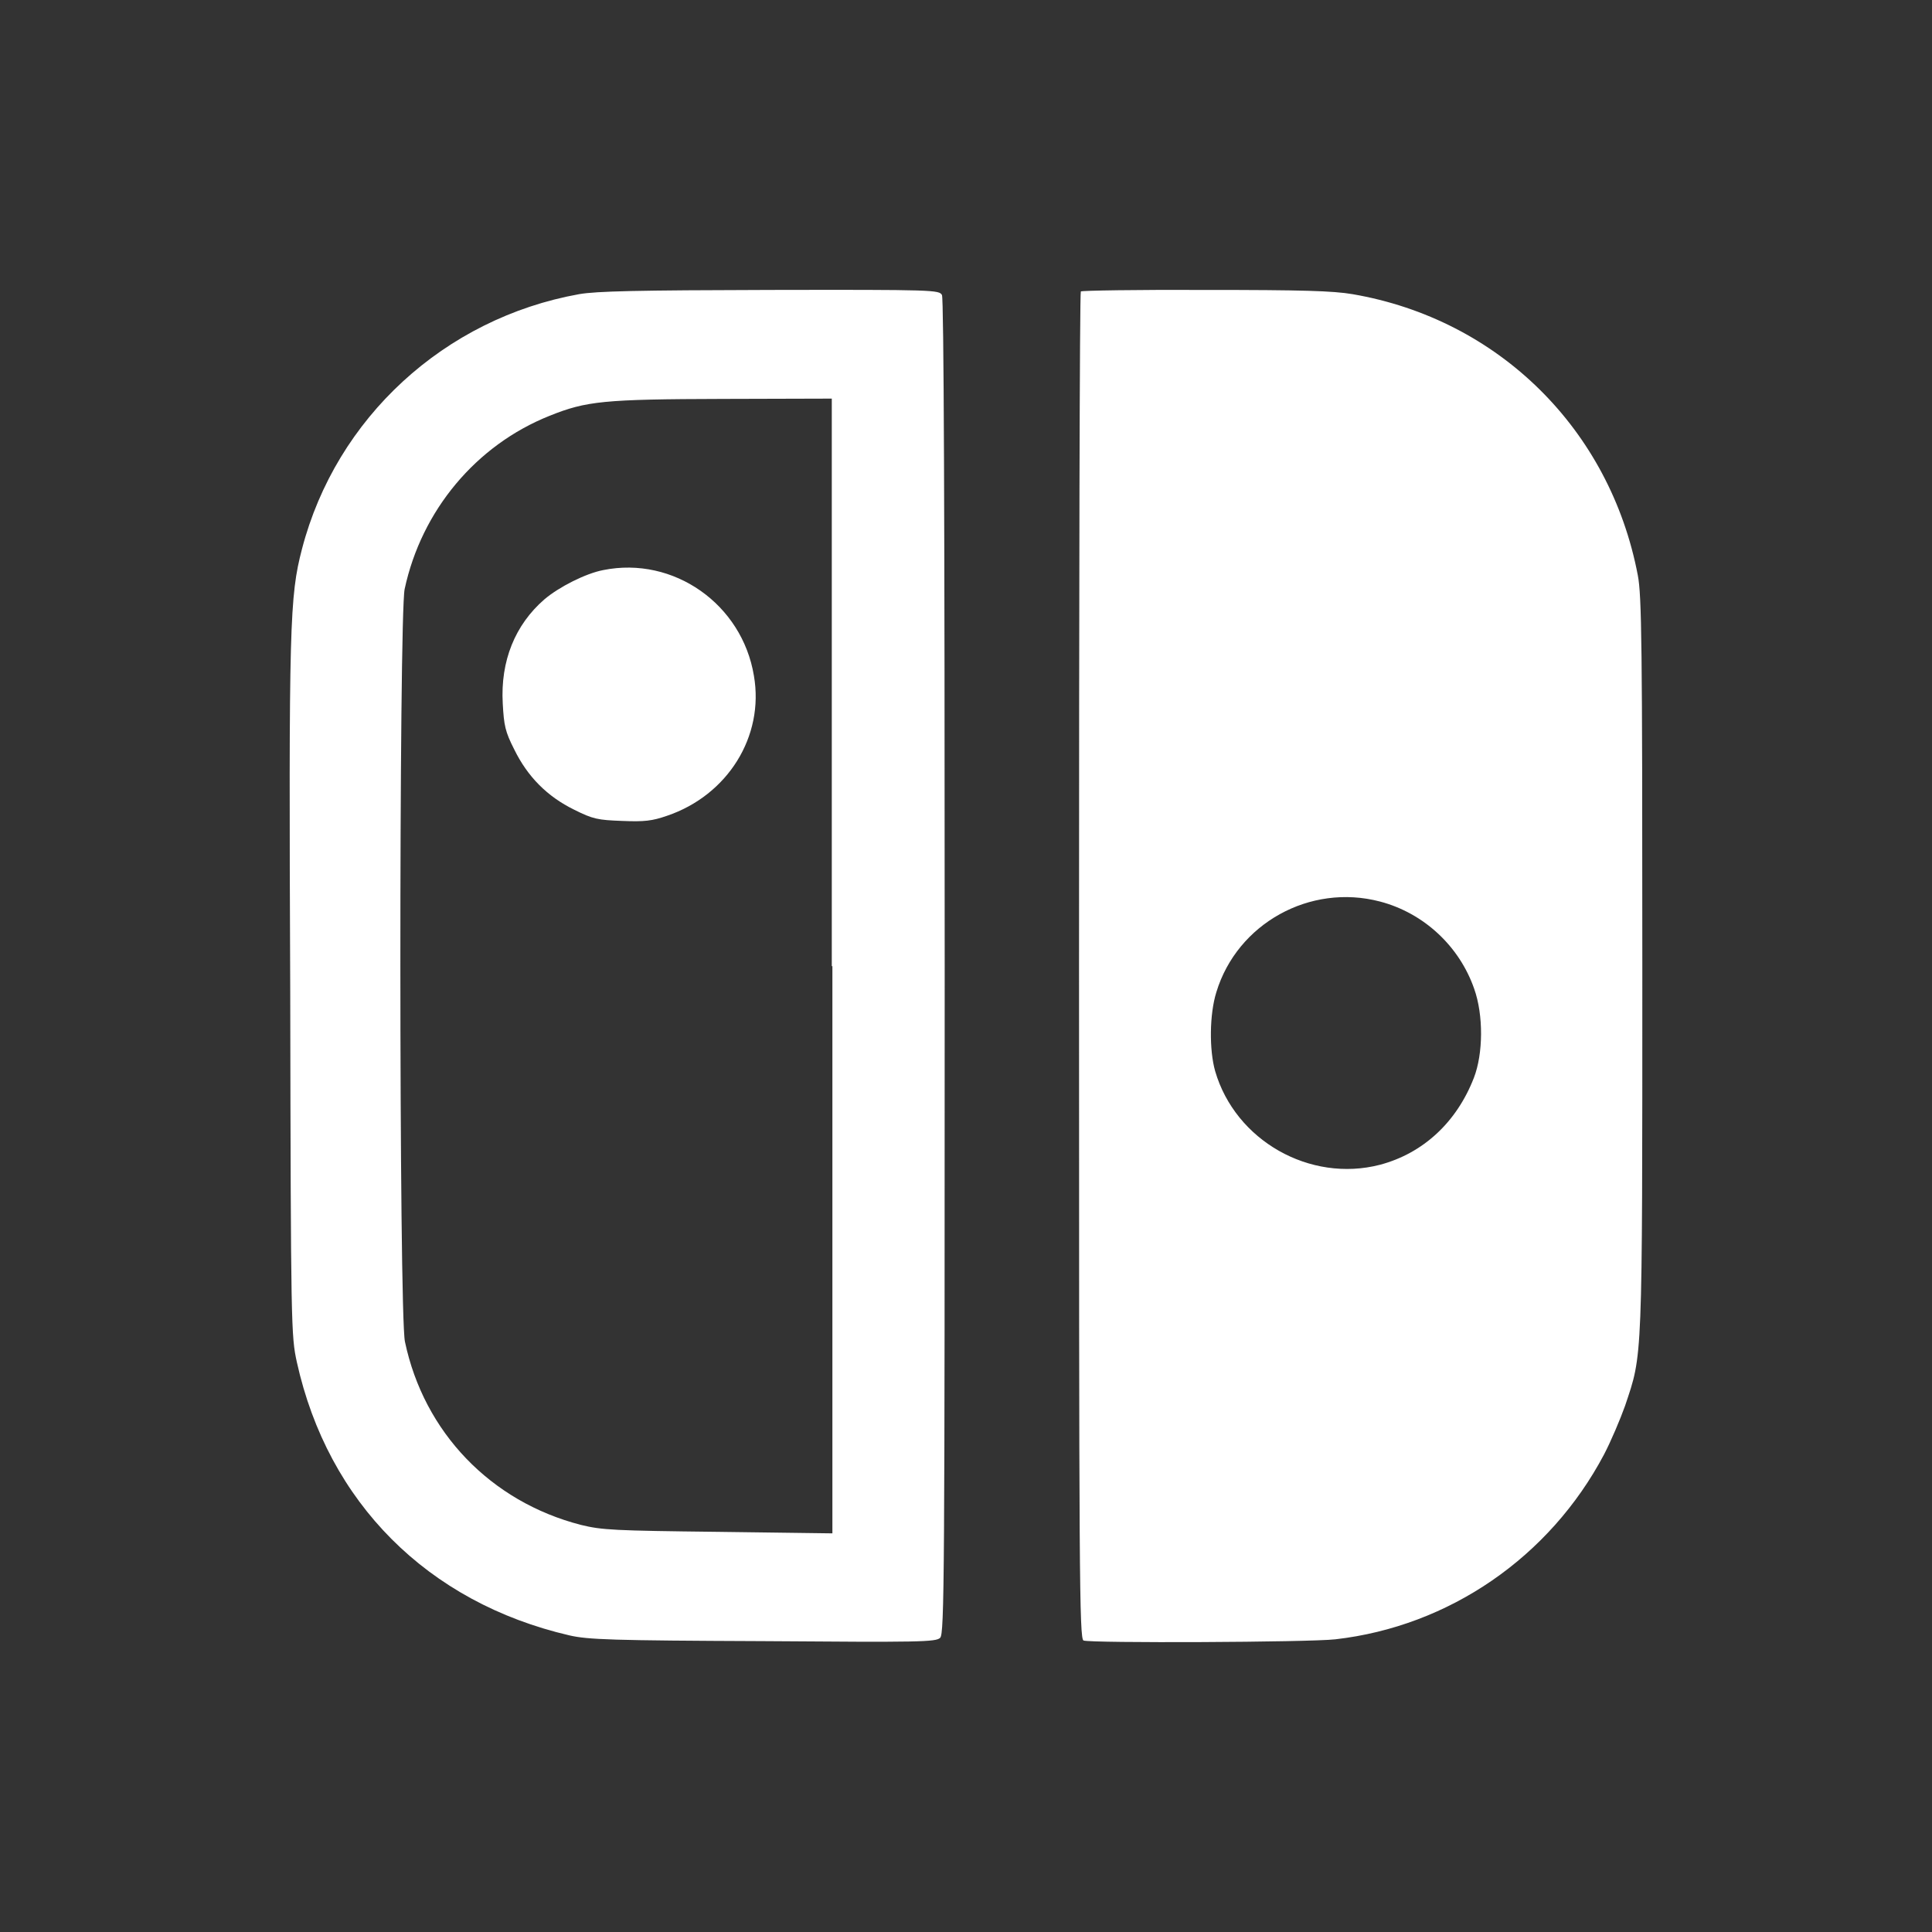 <?xml version="1.0" encoding="UTF-8" standalone="no"?>
<svg
   viewBox="0 0 640 640"
   version="1.1"
   id="svg1"
   sodipodi:docname="nintendo-switch-white.svg"
   xml:space="preserve"
   inkscape:version="1.4 (86a8ad7, 2024-10-11)"
   xmlns:inkscape="http://www.inkscape.org/namespaces/inkscape"
   xmlns:sodipodi="http://sodipodi.sourceforge.net/DTD/sodipodi-0.dtd"
   xmlns="http://www.w3.org/2000/svg"
   xmlns:svg="http://www.w3.org/2000/svg"><rect x="0" y="0" width="640" height="640" fill="#333333" stroke="none"/><defs
     id="defs1" /><sodipodi:namedview
     id="namedview1"
     pagecolor="#515151"
     bordercolor="#000000"
     borderopacity="0.25"
     inkscape:showpageshadow="2"
     inkscape:pageopacity="0.0"
     inkscape:pagecheckerboard="0"
     inkscape:deskcolor="#d1d1d1"
     inkscape:zoom="0.89161746"
     inkscape:cx="485.0735"
     inkscape:cy="316.83992"
     inkscape:window-width="1920"
     inkscape:window-height="1009"
     inkscape:window-x="-8"
     inkscape:window-y="676"
     inkscape:window-maximized="1"
     inkscape:current-layer="svg1" /><!--!Font Awesome Free 7.0.1 by @fontawesome - https://fontawesome.com License - https://fontawesome.com/license/free Copyright 2025 Fonticons, Inc.--><path
     d="m 191.841,97.445 c -44.6,8 -80.5,41 -91.8,84.4 -4.1,15.7 -4.4,24.9 -3.9,146.5 0.2,111.6 0.3,114.2 2.2,122.9 10.3,46.5 43.3,79.6 90.3,90.5 6.1,1.4 13.9,1.7 64.1,1.9 51.9,0.4 57.3,0.3 58.7,-1.1 1.4,-1.4 1.5,-19.3 1.5,-222.2 0,-150.5 -0.3,-221.3 -0.9,-222.6 -0.9,-1.7 -2.5,-1.8 -56.9,-1.7 -44.2,0.1 -57.5,0.4 -63.3,1.4 z m 83.9,222.6 v 187.9 l -37.8,-0.5 c -34.8,-0.4 -38.5,-0.6 -45.5,-2.3 -29.9,-7.7 -52,-30.7 -58.3,-60.7 -2,-9.4 -2,-240.1 -0.1,-249.3 5.6,-26.1 23.7,-47.7 48,-57.4 12.2,-4.9 17.9,-5.5 57.6,-5.6 l 35.9,-0.1 v 188 z m -75.9,-131.2 c -5.8,1.1 -14.7,5.6 -19.5,9.7 -9.7,8.4 -14.6,20.4 -13.8,34.5 0.4,7.3 0.8,9.3 3.8,15.2 4.4,9 10.9,15.6 19.9,20 6.2,3.1 7.8,3.4 15.9,3.7 7.3,0.3 9.9,0 14.8,-1.7 20.1,-6.8 32.3,-26.3 28.8,-46.4 -3.9,-23.7 -26.6,-39.7 -49.9,-35 z m 158.2,-92.3 c -0.4,0.3 -0.6,100.8 -0.6,223.5 0,202.3 0.1,222.8 1.5,223.4 2.5,0.9 74.5,0.6 83.4,-0.4 37.7,-4.3 71,-27.2 89,-61.2 2.3,-4.4 5.4,-11.7 7,-16.2 5.8,-17.4 5.7,-12.8 5.7,-146.1 0,-106.4 -0.2,-122.3 -1.5,-129 -9.2,-48.3 -46.1,-84.8 -94.5,-93.1 -6.5,-1.1 -16.5,-1.4 -48.8,-1.4 -22.4,-0.1 -40.9,0.2 -41.2,0.5 z m 99.1,202.1 c 14.5,3.8 26.3,14.8 31.2,28.9 3.1,8.7 3,21.5 -0.1,29.5 -5.7,14.7 -16.8,25 -31.1,28.8 -23.2,6 -47.9,-8 -54.6,-31 -2,-7 -1.9,-18.9 0.4,-26.2 6.9,-22.7 31,-36.1 54.2,-30 z"
     fill="#ffffff"
     id="path1-8" /></svg>
